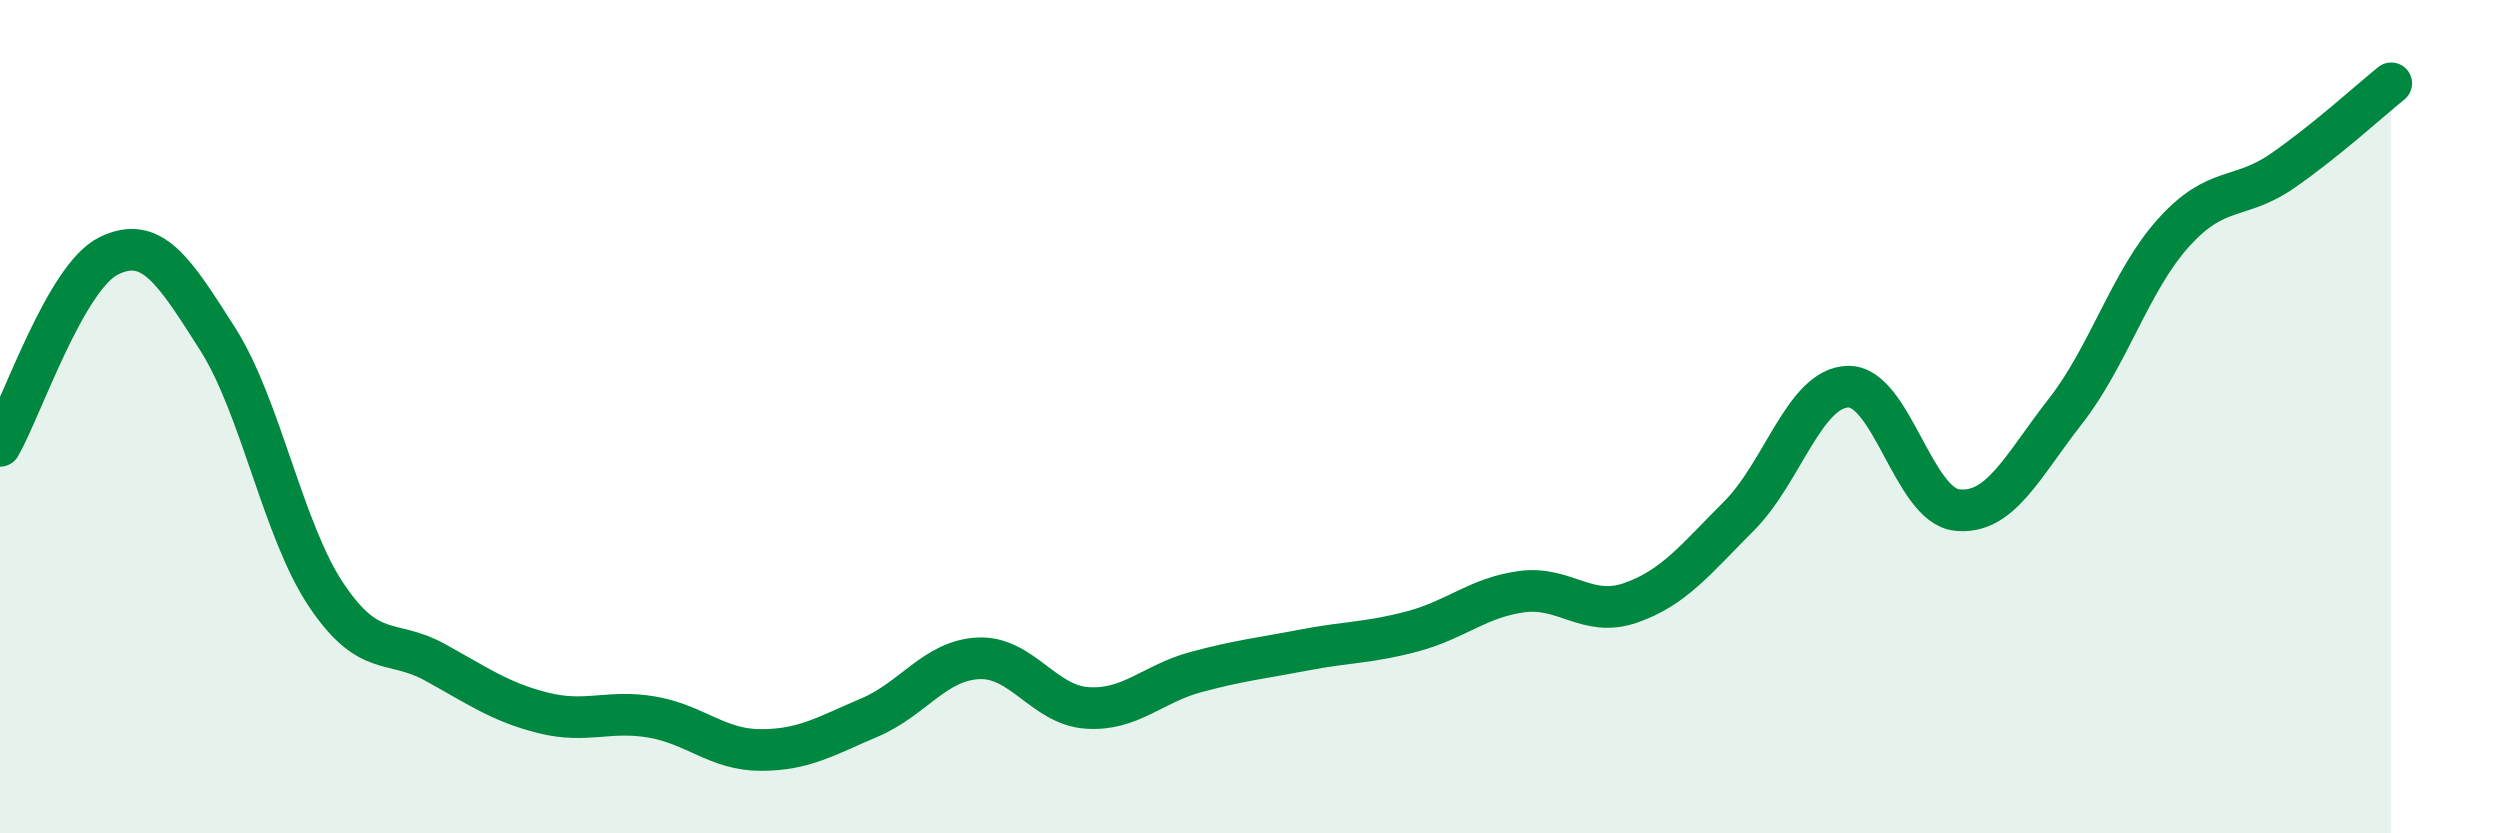 
    <svg width="60" height="20" viewBox="0 0 60 20" xmlns="http://www.w3.org/2000/svg">
      <path
        d="M 0,10.7 C 0.52,9.79 1.57,6.65 2.61,6.14 C 3.65,5.63 4.18,6.5 5.22,8.13 C 6.26,9.76 6.79,12.73 7.83,14.28 C 8.87,15.83 9.39,15.32 10.43,15.89 C 11.47,16.46 12,16.85 13.04,17.11 C 14.08,17.37 14.61,17.03 15.65,17.21 C 16.69,17.39 17.22,18 18.26,18 C 19.3,18 19.83,17.66 20.87,17.22 C 21.91,16.78 22.44,15.85 23.48,15.8 C 24.52,15.75 25.05,16.92 26.09,16.99 C 27.13,17.06 27.66,16.41 28.7,16.13 C 29.74,15.85 30.26,15.8 31.3,15.6 C 32.34,15.4 32.87,15.43 33.91,15.15 C 34.95,14.87 35.48,14.34 36.52,14.2 C 37.56,14.06 38.09,14.83 39.13,14.47 C 40.17,14.11 40.7,13.42 41.74,12.38 C 42.78,11.34 43.31,9.31 44.35,9.28 C 45.39,9.25 45.92,12.12 46.96,12.24 C 48,12.36 48.53,11.2 49.57,9.87 C 50.61,8.54 51.13,6.73 52.17,5.58 C 53.21,4.43 53.74,4.82 54.78,4.1 C 55.82,3.38 56.87,2.42 57.39,2L57.39 20L0 20Z"
        fill="#008740"
        opacity="0.1"
        stroke-linecap="round"
        stroke-linejoin="round"
      />
      <path
        d="M 0,10.7 C 0.52,9.79 1.57,6.65 2.61,6.14 C 3.65,5.63 4.18,6.5 5.22,8.13 C 6.26,9.76 6.79,12.73 7.83,14.28 C 8.87,15.83 9.39,15.32 10.43,15.89 C 11.47,16.46 12,16.85 13.04,17.11 C 14.08,17.37 14.61,17.03 15.65,17.21 C 16.69,17.39 17.22,18 18.26,18 C 19.3,18 19.83,17.66 20.87,17.22 C 21.91,16.78 22.44,15.85 23.48,15.8 C 24.52,15.75 25.05,16.92 26.09,16.99 C 27.13,17.06 27.66,16.41 28.7,16.13 C 29.74,15.85 30.26,15.8 31.3,15.6 C 32.34,15.4 32.87,15.43 33.91,15.15 C 34.95,14.87 35.48,14.34 36.52,14.2 C 37.56,14.06 38.09,14.83 39.13,14.47 C 40.17,14.11 40.7,13.42 41.74,12.38 C 42.78,11.34 43.31,9.31 44.35,9.28 C 45.39,9.25 45.92,12.12 46.96,12.24 C 48,12.36 48.53,11.2 49.57,9.87 C 50.61,8.54 51.13,6.73 52.17,5.58 C 53.21,4.43 53.74,4.82 54.78,4.1 C 55.82,3.38 56.87,2.42 57.39,2"
        stroke="#008740"
        stroke-width="1"
        fill="none"
        stroke-linecap="round"
        stroke-linejoin="round"
      />
    </svg>
  